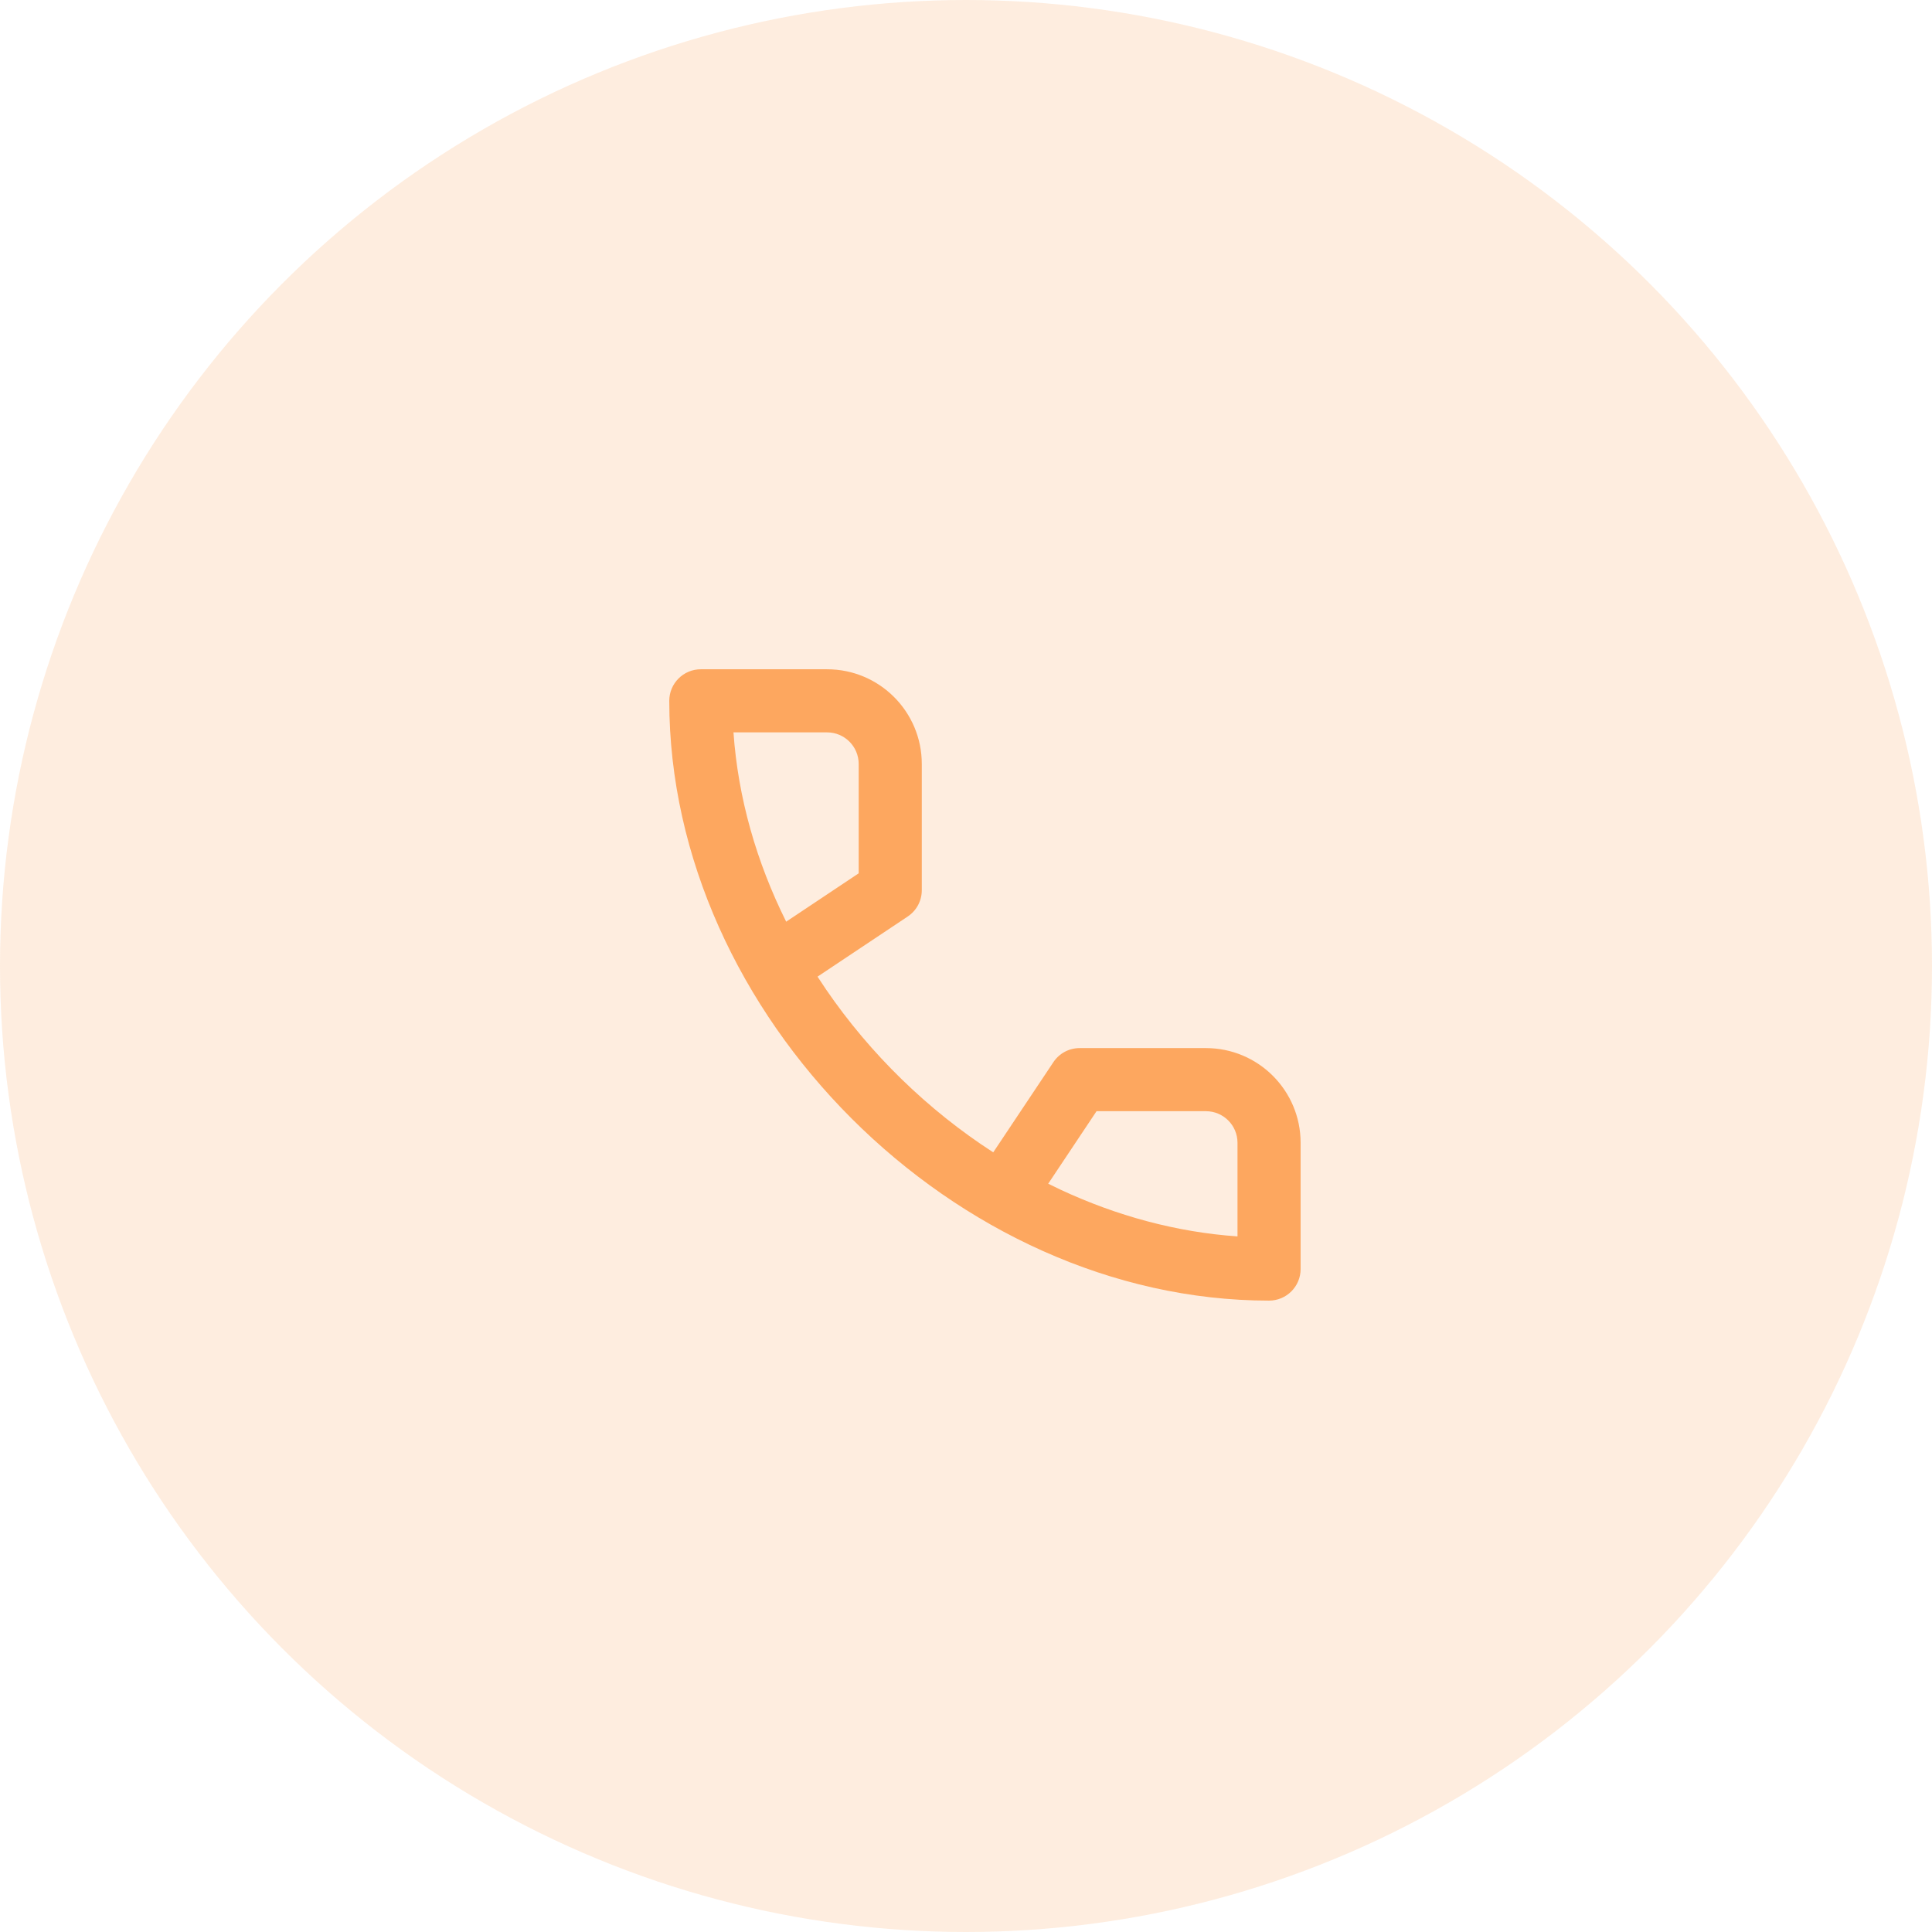 <svg width="51" height="51" viewBox="0 0 51 51" fill="none" xmlns="http://www.w3.org/2000/svg">
<circle opacity="0.2" cx="25.5" cy="25.5" r="25.5" fill="#FDA75F"/>
<path fill-rule="evenodd" clip-rule="evenodd" d="M23.962 24.193C24.194 24.039 24.333 23.779 24.333 23.5V20.167C24.333 18.786 23.214 17.667 21.833 17.667H18.5C18.04 17.667 17.667 18.04 17.667 18.5C17.667 26.784 25.216 34.333 33.5 34.333C33.96 34.333 34.333 33.96 34.333 33.5V30.167C34.333 28.786 33.214 27.667 31.833 27.667H28.5C28.221 27.667 27.961 27.806 27.807 28.038L26.219 30.419C24.49 29.301 22.974 27.824 21.809 26.124L21.581 25.781L23.962 24.193ZM28.946 29.333H31.833C32.294 29.333 32.667 29.706 32.667 30.167V32.638C31.052 32.526 29.477 32.094 28.007 31.41L27.67 31.247L28.946 29.333ZM19.362 19.333H21.833C22.294 19.333 22.667 19.706 22.667 20.167V23.054L20.753 24.33C19.974 22.765 19.483 21.072 19.362 19.333Z" fill="#FDA75F"/>
</svg>
